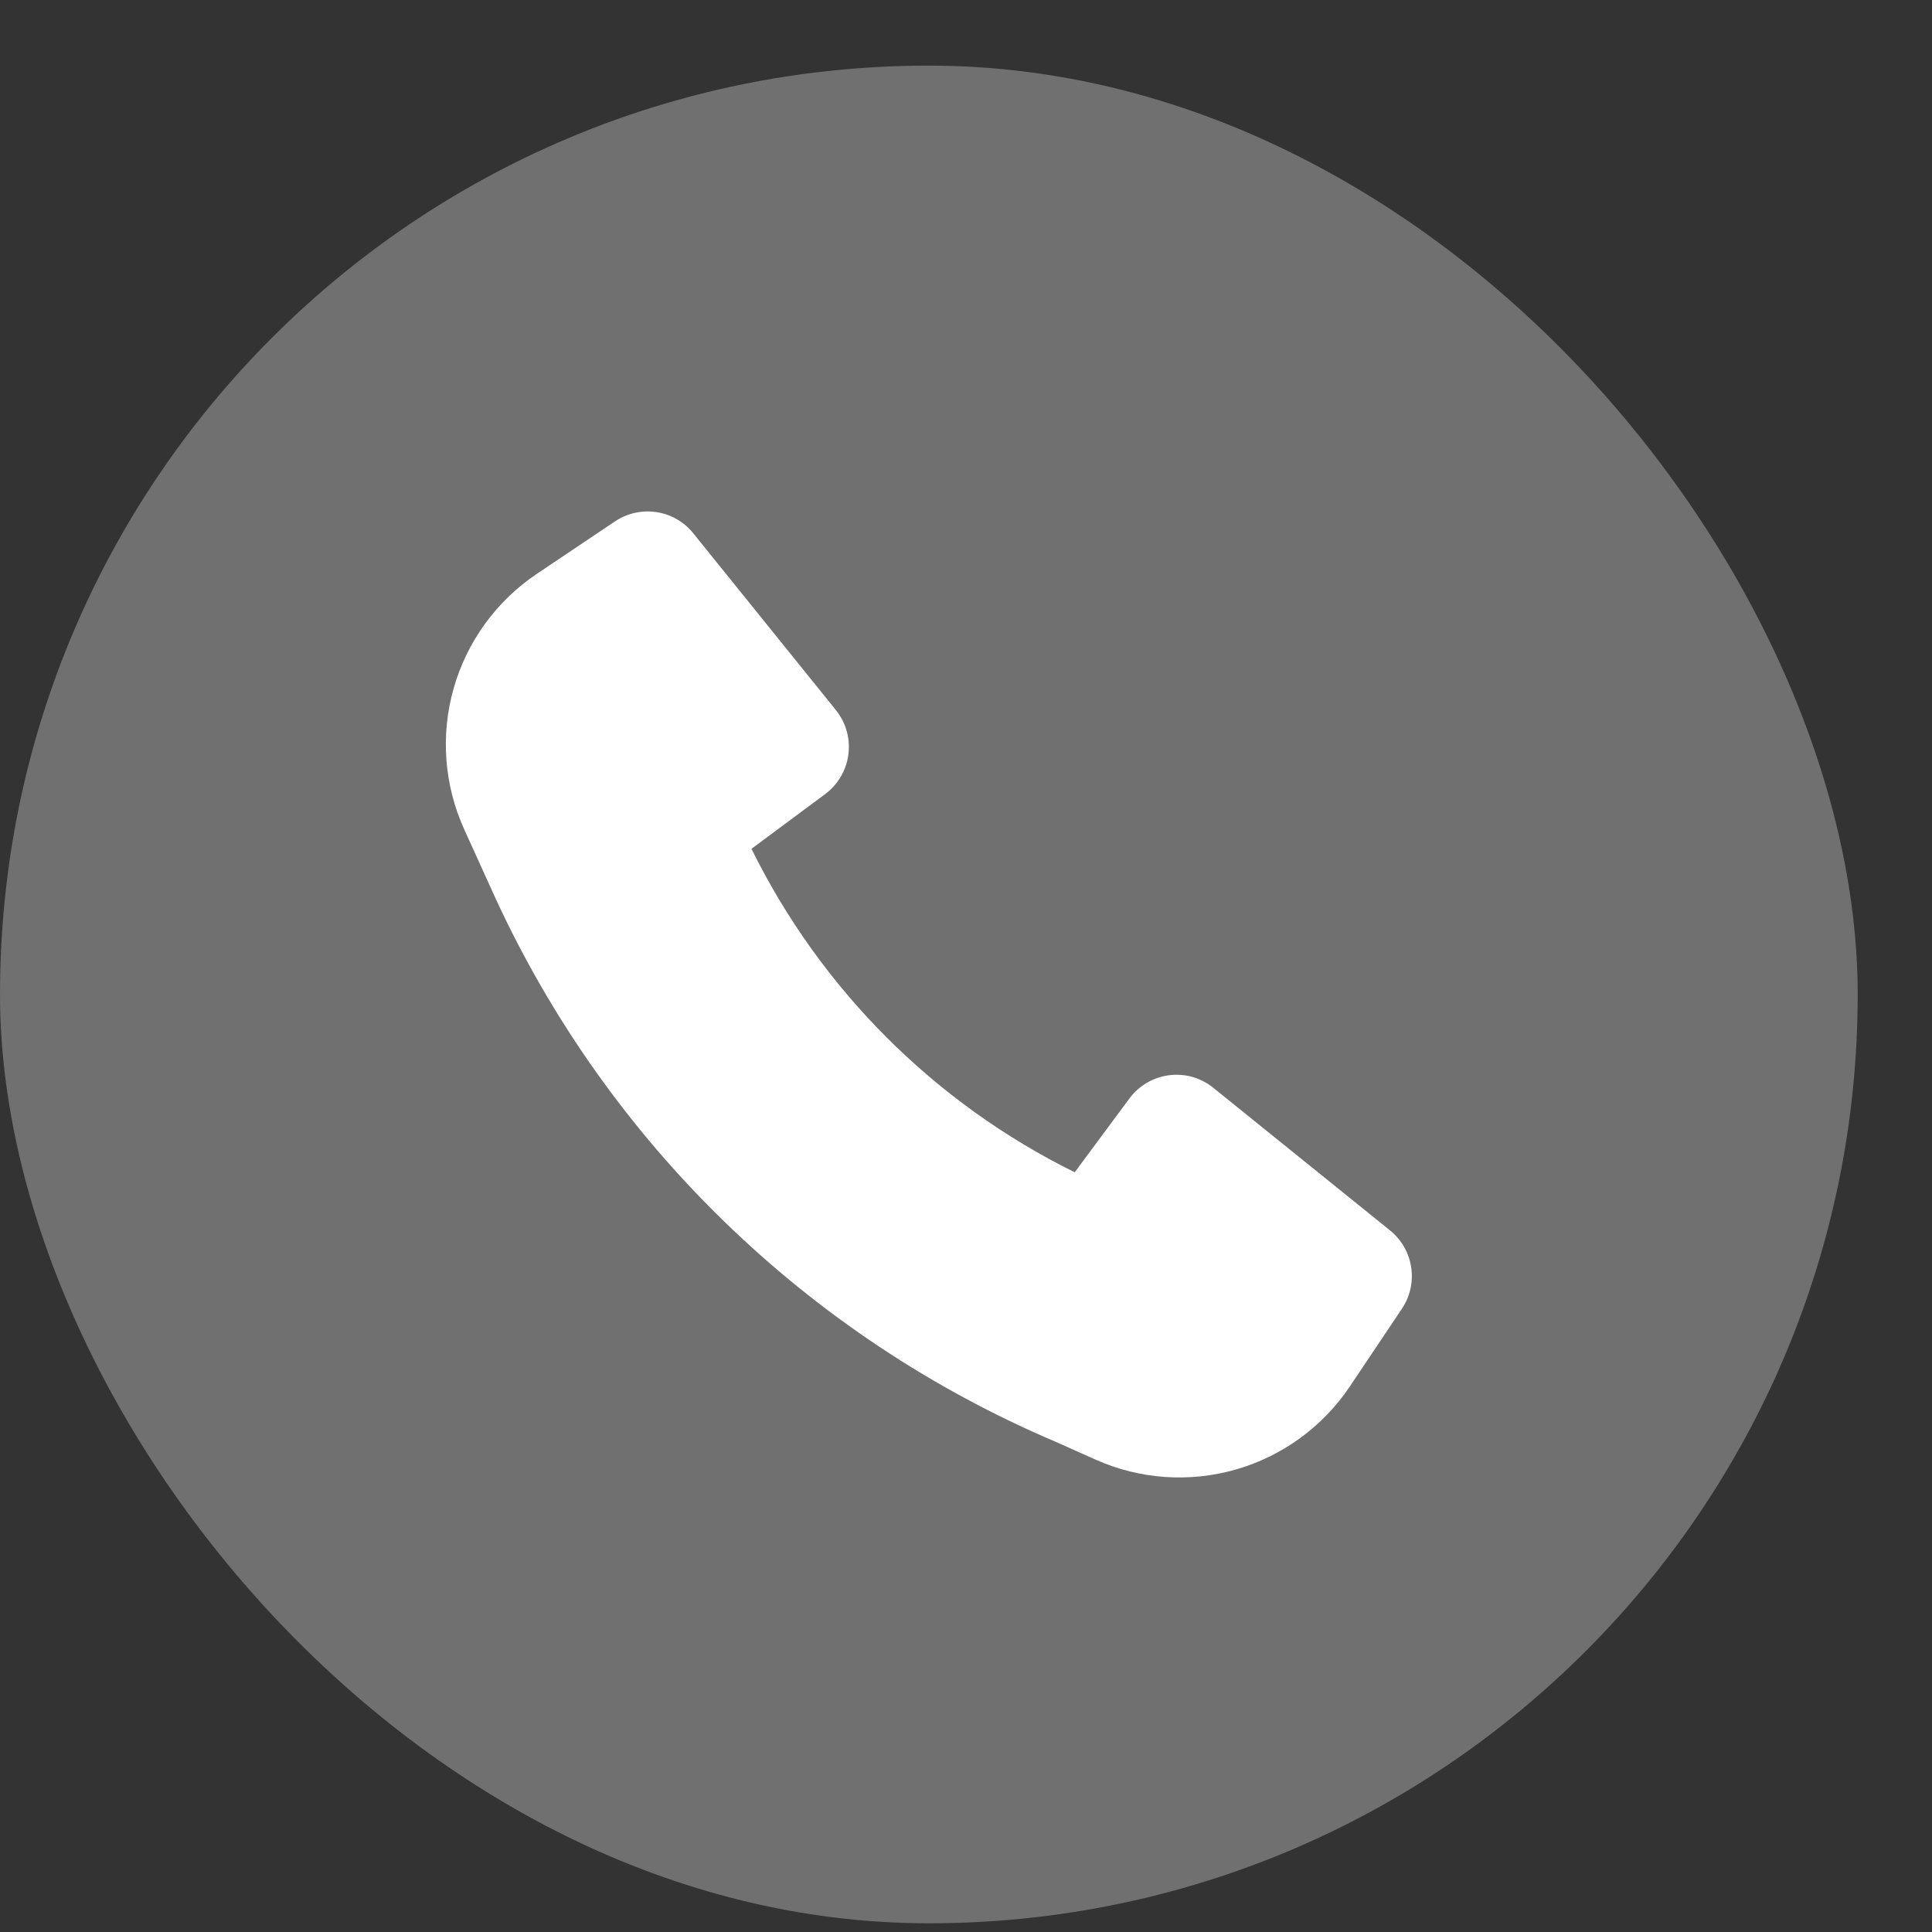 <svg width="26" height="26" viewBox="0 0 26 26" fill="none" xmlns="http://www.w3.org/2000/svg">
<rect x="0" y="0" width="26" height="26" fill="#333333" stroke="none"/>
<rect y="0.883" width="25" height="25" rx="12.5" fill="white" fill-opacity="0.3"/>
<path d="M6.657 12.064C8.173 15.367 10.866 17.984 14.209 19.404L14.746 19.644C15.341 19.909 16.009 19.955 16.635 19.775C17.26 19.595 17.802 19.199 18.165 18.659L18.866 17.613C18.976 17.449 19.021 17.25 18.991 17.054C18.961 16.859 18.86 16.682 18.706 16.558L16.328 14.639C16.245 14.572 16.15 14.523 16.048 14.493C15.945 14.464 15.838 14.457 15.733 14.47C15.627 14.484 15.525 14.518 15.434 14.572C15.342 14.626 15.262 14.698 15.199 14.783L14.463 15.776C12.574 14.843 11.045 13.313 10.113 11.423L11.104 10.687C11.19 10.623 11.262 10.543 11.315 10.451C11.369 10.36 11.404 10.258 11.417 10.152C11.431 10.047 11.423 9.939 11.394 9.837C11.365 9.735 11.316 9.639 11.249 9.556L9.33 7.177C9.207 7.023 9.03 6.921 8.835 6.892C8.64 6.862 8.44 6.907 8.277 7.016L7.224 7.723C6.681 8.087 6.284 8.634 6.105 9.264C5.926 9.894 5.977 10.567 6.248 11.163L6.657 12.064Z" fill="white"/>
</svg>
